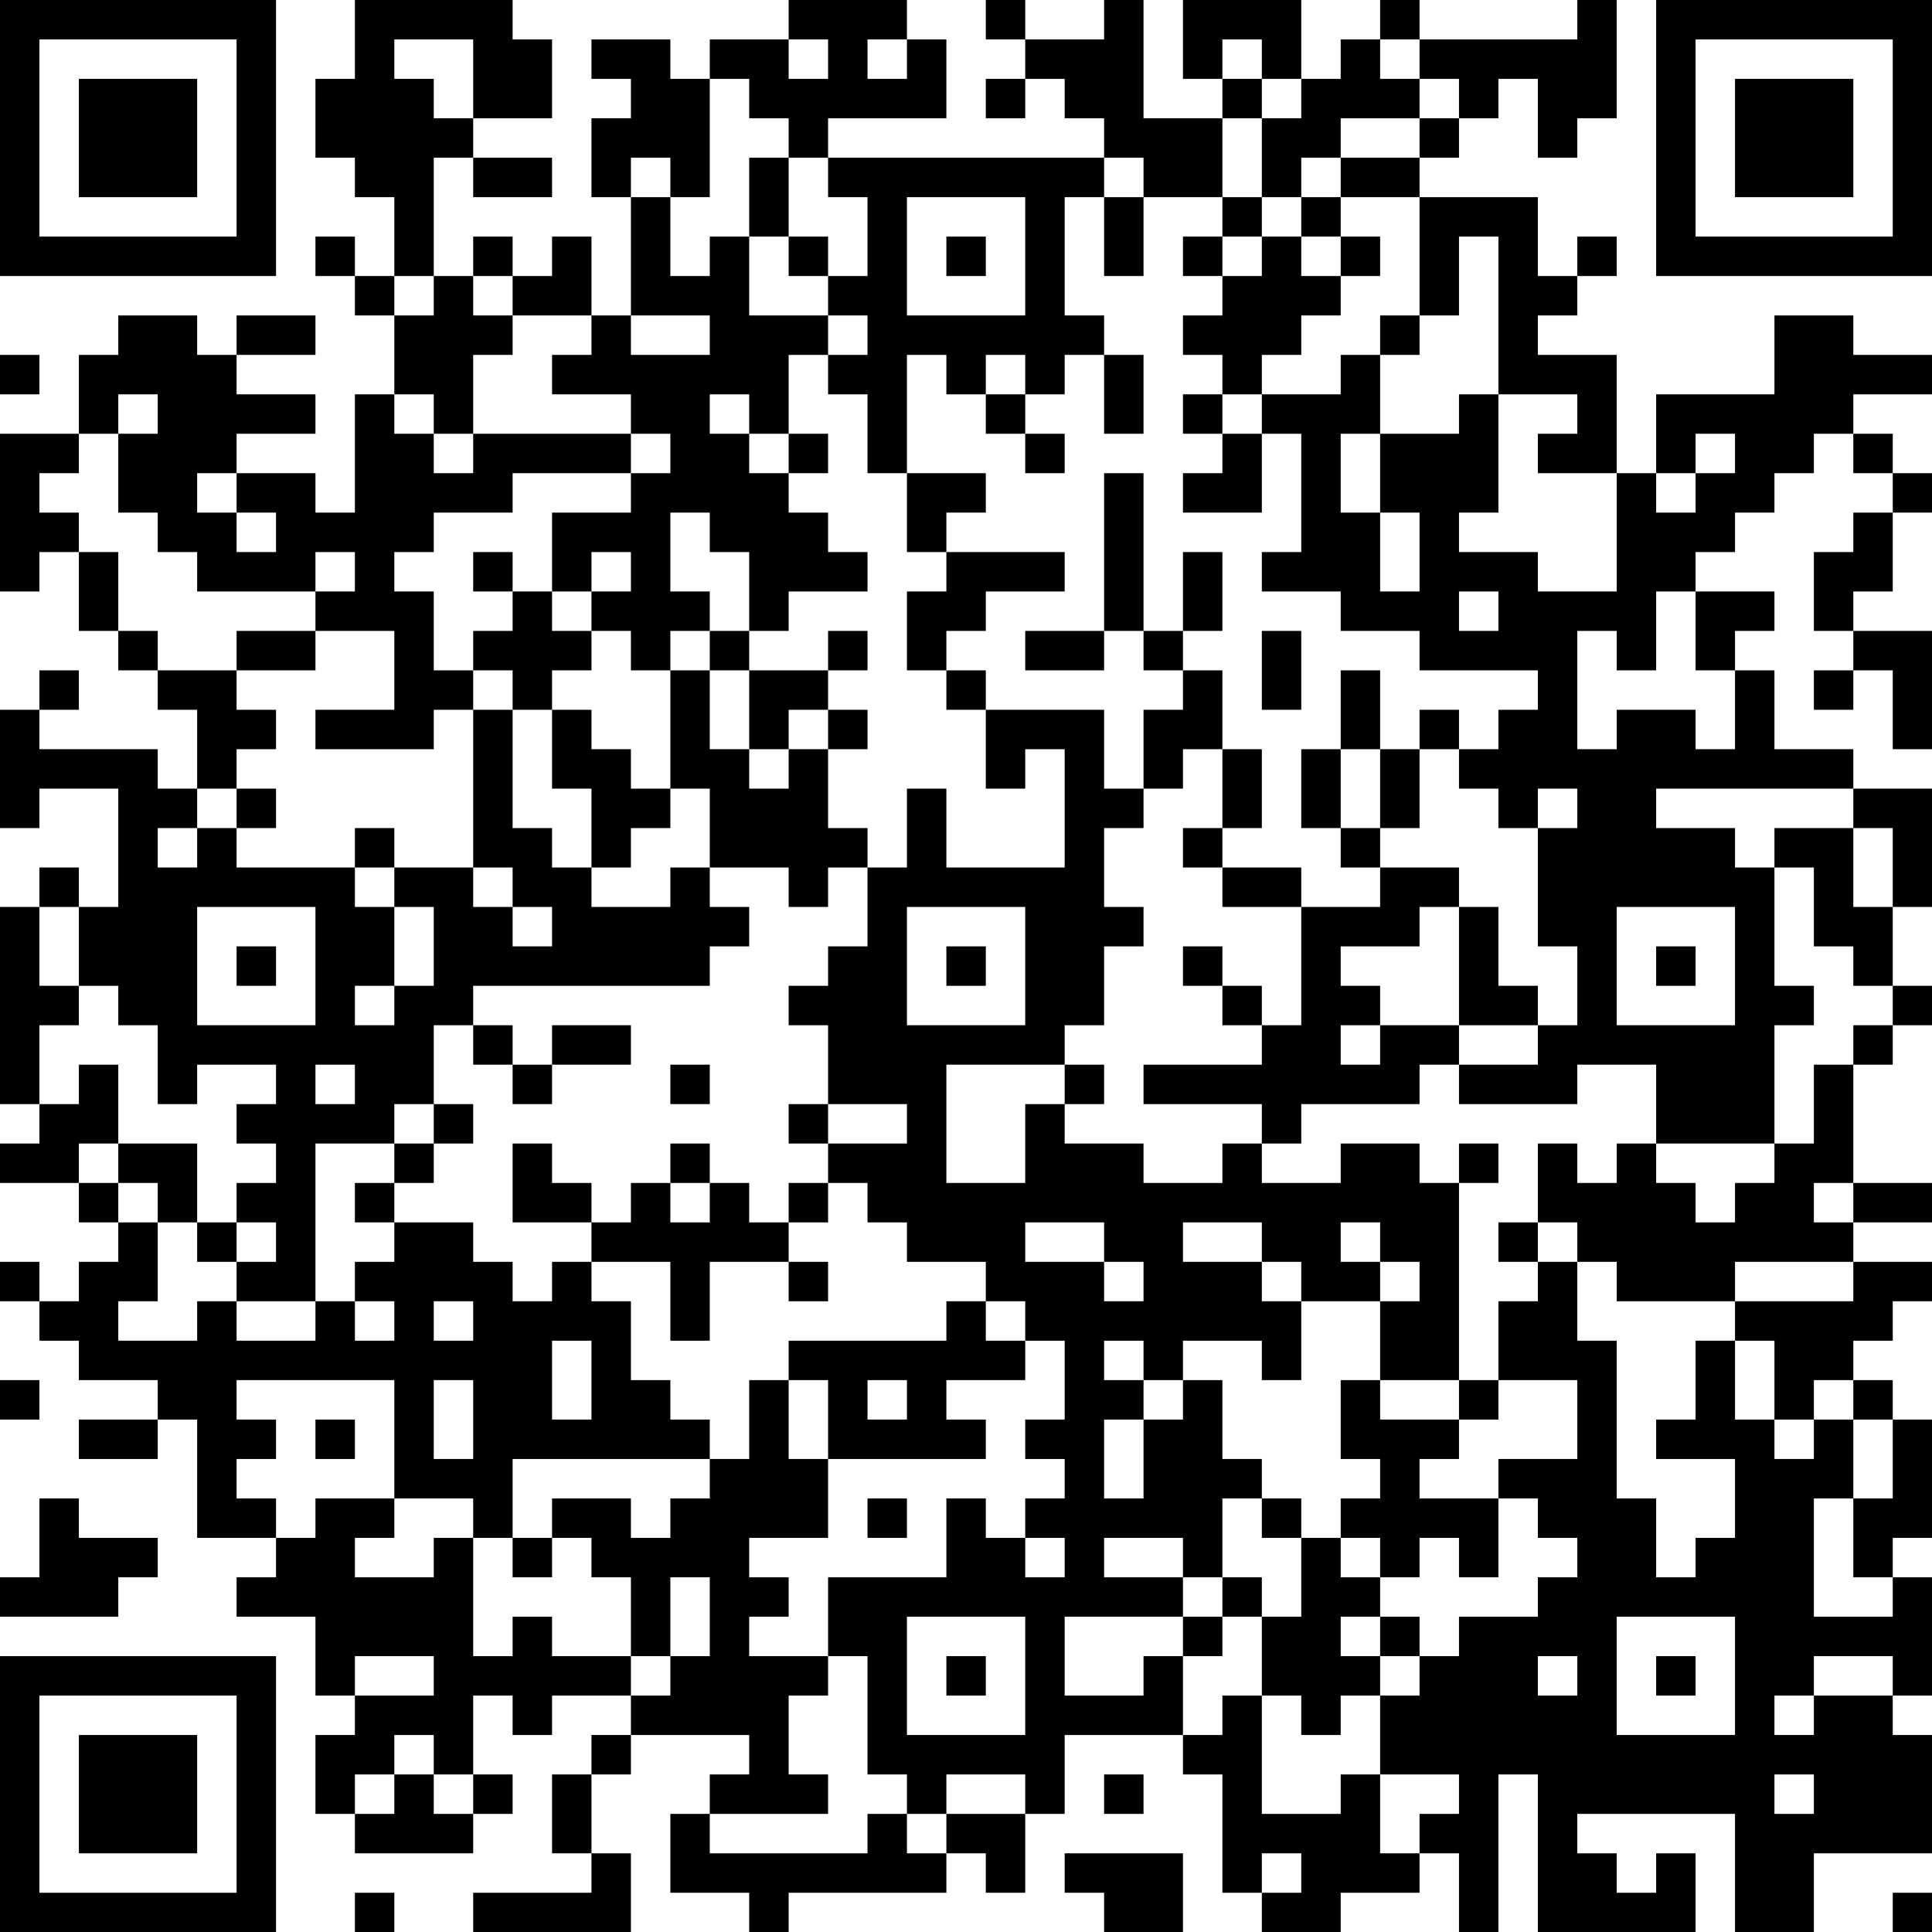<?xml version="1.0" encoding="UTF-8"?>
<svg xmlns="http://www.w3.org/2000/svg" version="1.1" width="100" height="100" viewBox="0 0 100 100"><rect x="0" y="0" width="100" height="100" fill="#ffffff"/><g transform="scale(2.041)"><g transform="translate(0,0)"><path fill-rule="evenodd" d="M9 0L9 2L8 2L8 4L9 4L9 5L10 5L10 7L9 7L9 6L8 6L8 7L9 7L9 8L10 8L10 10L9 10L9 13L8 13L8 12L6 12L6 11L8 11L8 10L6 10L6 9L8 9L8 8L6 8L6 9L5 9L5 8L3 8L3 9L2 9L2 11L0 11L0 15L1 15L1 14L2 14L2 16L3 16L3 17L4 17L4 18L5 18L5 20L4 20L4 19L1 19L1 18L2 18L2 17L1 17L1 18L0 18L0 21L1 21L1 20L3 20L3 23L2 23L2 22L1 22L1 23L0 23L0 28L1 28L1 29L0 29L0 30L2 30L2 31L3 31L3 32L2 32L2 33L1 33L1 32L0 32L0 33L1 33L1 34L2 34L2 35L4 35L4 36L2 36L2 37L4 37L4 36L5 36L5 39L7 39L7 40L6 40L6 41L8 41L8 43L9 43L9 44L8 44L8 46L9 46L9 47L12 47L12 46L13 46L13 45L12 45L12 43L13 43L13 44L14 44L14 43L16 43L16 44L15 44L15 45L14 45L14 47L15 47L15 48L12 48L12 49L16 49L16 47L15 47L15 45L16 45L16 44L19 44L19 45L18 45L18 46L17 46L17 48L19 48L19 49L20 49L20 48L24 48L24 47L25 47L25 48L26 48L26 46L27 46L27 44L30 44L30 45L31 45L31 48L32 48L32 49L34 49L34 48L36 48L36 47L37 47L37 49L38 49L38 45L39 45L39 49L43 49L43 47L42 47L42 48L41 48L41 47L40 47L40 46L44 46L44 49L46 49L46 47L49 47L49 44L48 44L48 43L49 43L49 40L48 40L48 39L49 39L49 36L48 36L48 35L47 35L47 34L48 34L48 33L49 33L49 32L47 32L47 31L49 31L49 30L47 30L47 27L48 27L48 26L49 26L49 25L48 25L48 23L49 23L49 20L47 20L47 19L45 19L45 17L44 17L44 16L45 16L45 15L43 15L43 14L44 14L44 13L45 13L45 12L46 12L46 11L47 11L47 12L48 12L48 13L47 13L47 14L46 14L46 16L47 16L47 17L46 17L46 18L47 18L47 17L48 17L48 19L49 19L49 16L47 16L47 15L48 15L48 13L49 13L49 12L48 12L48 11L47 11L47 10L49 10L49 9L47 9L47 8L45 8L45 10L42 10L42 12L41 12L41 9L39 9L39 8L40 8L40 7L41 7L41 6L40 6L40 7L39 7L39 5L36 5L36 4L37 4L37 3L38 3L38 2L39 2L39 4L40 4L40 3L41 3L41 0L40 0L40 1L36 1L36 0L35 0L35 1L34 1L34 2L33 2L33 0L30 0L30 2L31 2L31 3L29 3L29 0L28 0L28 1L26 1L26 0L25 0L25 1L26 1L26 2L25 2L25 3L26 3L26 2L27 2L27 3L28 3L28 4L21 4L21 3L24 3L24 1L23 1L23 0L20 0L20 1L18 1L18 2L17 2L17 1L15 1L15 2L16 2L16 3L15 3L15 5L16 5L16 8L15 8L15 6L14 6L14 7L13 7L13 6L12 6L12 7L11 7L11 4L12 4L12 5L14 5L14 4L12 4L12 3L14 3L14 1L13 1L13 0ZM10 1L10 2L11 2L11 3L12 3L12 1ZM20 1L20 2L21 2L21 1ZM22 1L22 2L23 2L23 1ZM31 1L31 2L32 2L32 3L31 3L31 5L29 5L29 4L28 4L28 5L27 5L27 8L28 8L28 9L27 9L27 10L26 10L26 9L25 9L25 10L24 10L24 9L23 9L23 12L22 12L22 10L21 10L21 9L22 9L22 8L21 8L21 7L22 7L22 5L21 5L21 4L20 4L20 3L19 3L19 2L18 2L18 5L17 5L17 4L16 4L16 5L17 5L17 7L18 7L18 6L19 6L19 8L21 8L21 9L20 9L20 11L19 11L19 10L18 10L18 11L19 11L19 12L20 12L20 13L21 13L21 14L22 14L22 15L20 15L20 16L19 16L19 14L18 14L18 13L17 13L17 15L18 15L18 16L17 16L17 17L16 17L16 16L15 16L15 15L16 15L16 14L15 14L15 15L14 15L14 13L16 13L16 12L17 12L17 11L16 11L16 10L14 10L14 9L15 9L15 8L13 8L13 7L12 7L12 8L13 8L13 9L12 9L12 11L11 11L11 10L10 10L10 11L11 11L11 12L12 12L12 11L16 11L16 12L13 12L13 13L11 13L11 14L10 14L10 15L11 15L11 17L12 17L12 18L11 18L11 19L8 19L8 18L10 18L10 16L8 16L8 15L9 15L9 14L8 14L8 15L5 15L5 14L4 14L4 13L3 13L3 11L4 11L4 10L3 10L3 11L2 11L2 12L1 12L1 13L2 13L2 14L3 14L3 16L4 16L4 17L6 17L6 18L7 18L7 19L6 19L6 20L5 20L5 21L4 21L4 22L5 22L5 21L6 21L6 22L9 22L9 23L10 23L10 25L9 25L9 26L10 26L10 25L11 25L11 23L10 23L10 22L12 22L12 23L13 23L13 24L14 24L14 23L13 23L13 22L12 22L12 18L13 18L13 21L14 21L14 22L15 22L15 23L17 23L17 22L18 22L18 23L19 23L19 24L18 24L18 25L12 25L12 26L11 26L11 28L10 28L10 29L8 29L8 33L6 33L6 32L7 32L7 31L6 31L6 30L7 30L7 29L6 29L6 28L7 28L7 27L5 27L5 28L4 28L4 26L3 26L3 25L2 25L2 23L1 23L1 25L2 25L2 26L1 26L1 28L2 28L2 27L3 27L3 29L2 29L2 30L3 30L3 31L4 31L4 33L3 33L3 34L5 34L5 33L6 33L6 34L8 34L8 33L9 33L9 34L10 34L10 33L9 33L9 32L10 32L10 31L12 31L12 32L13 32L13 33L14 33L14 32L15 32L15 33L16 33L16 35L17 35L17 36L18 36L18 37L13 37L13 39L12 39L12 38L10 38L10 35L6 35L6 36L7 36L7 37L6 37L6 38L7 38L7 39L8 39L8 38L10 38L10 39L9 39L9 40L11 40L11 39L12 39L12 42L13 42L13 41L14 41L14 42L16 42L16 43L17 43L17 42L18 42L18 40L17 40L17 42L16 42L16 40L15 40L15 39L14 39L14 38L16 38L16 39L17 39L17 38L18 38L18 37L19 37L19 35L20 35L20 37L21 37L21 39L19 39L19 40L20 40L20 41L19 41L19 42L21 42L21 43L20 43L20 45L21 45L21 46L18 46L18 47L22 47L22 46L23 46L23 47L24 47L24 46L26 46L26 45L24 45L24 46L23 46L23 45L22 45L22 42L21 42L21 40L24 40L24 38L25 38L25 39L26 39L26 40L27 40L27 39L26 39L26 38L27 38L27 37L26 37L26 36L27 36L27 34L26 34L26 33L25 33L25 32L23 32L23 31L22 31L22 30L21 30L21 29L23 29L23 28L21 28L21 26L20 26L20 25L21 25L21 24L22 24L22 22L23 22L23 20L24 20L24 22L27 22L27 19L26 19L26 20L25 20L25 18L28 18L28 20L29 20L29 21L28 21L28 23L29 23L29 24L28 24L28 26L27 26L27 27L24 27L24 30L26 30L26 28L27 28L27 29L29 29L29 30L31 30L31 29L32 29L32 30L34 30L34 29L36 29L36 30L37 30L37 35L35 35L35 33L36 33L36 32L35 32L35 31L34 31L34 32L35 32L35 33L33 33L33 32L32 32L32 31L30 31L30 32L32 32L32 33L33 33L33 35L32 35L32 34L30 34L30 35L29 35L29 34L28 34L28 35L29 35L29 36L28 36L28 38L29 38L29 36L30 36L30 35L31 35L31 37L32 37L32 38L31 38L31 40L30 40L30 39L28 39L28 40L30 40L30 41L27 41L27 43L29 43L29 42L30 42L30 44L31 44L31 43L32 43L32 46L34 46L34 45L35 45L35 47L36 47L36 46L37 46L37 45L35 45L35 43L36 43L36 42L37 42L37 41L39 41L39 40L40 40L40 39L39 39L39 38L38 38L38 37L40 37L40 35L38 35L38 33L39 33L39 32L40 32L40 34L41 34L41 38L42 38L42 40L43 40L43 39L44 39L44 37L42 37L42 36L43 36L43 34L44 34L44 36L45 36L45 37L46 37L46 36L47 36L47 38L46 38L46 41L48 41L48 40L47 40L47 38L48 38L48 36L47 36L47 35L46 35L46 36L45 36L45 34L44 34L44 33L47 33L47 32L44 32L44 33L41 33L41 32L40 32L40 31L39 31L39 29L40 29L40 30L41 30L41 29L42 29L42 30L43 30L43 31L44 31L44 30L45 30L45 29L46 29L46 27L47 27L47 26L48 26L48 25L47 25L47 24L46 24L46 22L45 22L45 21L47 21L47 23L48 23L48 21L47 21L47 20L42 20L42 21L44 21L44 22L45 22L45 25L46 25L46 26L45 26L45 29L42 29L42 27L40 27L40 28L37 28L37 27L39 27L39 26L40 26L40 24L39 24L39 21L40 21L40 20L39 20L39 21L38 21L38 20L37 20L37 19L38 19L38 18L39 18L39 17L36 17L36 16L34 16L34 15L32 15L32 14L33 14L33 11L32 11L32 10L34 10L34 9L35 9L35 11L34 11L34 13L35 13L35 15L36 15L36 13L35 13L35 11L37 11L37 10L38 10L38 13L37 13L37 14L39 14L39 15L41 15L41 12L39 12L39 11L40 11L40 10L38 10L38 6L37 6L37 8L36 8L36 5L34 5L34 4L36 4L36 3L37 3L37 2L36 2L36 1L35 1L35 2L36 2L36 3L34 3L34 4L33 4L33 5L32 5L32 3L33 3L33 2L32 2L32 1ZM19 4L19 6L20 6L20 7L21 7L21 6L20 6L20 4ZM23 5L23 8L26 8L26 5ZM28 5L28 7L29 7L29 5ZM31 5L31 6L30 6L30 7L31 7L31 8L30 8L30 9L31 9L31 10L30 10L30 11L31 11L31 12L30 12L30 13L32 13L32 11L31 11L31 10L32 10L32 9L33 9L33 8L34 8L34 7L35 7L35 6L34 6L34 5L33 5L33 6L32 6L32 5ZM24 6L24 7L25 7L25 6ZM31 6L31 7L32 7L32 6ZM33 6L33 7L34 7L34 6ZM10 7L10 8L11 8L11 7ZM16 8L16 9L18 9L18 8ZM35 8L35 9L36 9L36 8ZM0 9L0 10L1 10L1 9ZM28 9L28 11L29 11L29 9ZM25 10L25 11L26 11L26 12L27 12L27 11L26 11L26 10ZM20 11L20 12L21 12L21 11ZM43 11L43 12L42 12L42 13L43 13L43 12L44 12L44 11ZM5 12L5 13L6 13L6 14L7 14L7 13L6 13L6 12ZM23 12L23 14L24 14L24 15L23 15L23 17L24 17L24 18L25 18L25 17L24 17L24 16L25 16L25 15L27 15L27 14L24 14L24 13L25 13L25 12ZM28 12L28 16L26 16L26 17L28 17L28 16L29 16L29 17L30 17L30 18L29 18L29 20L30 20L30 19L31 19L31 21L30 21L30 22L31 22L31 23L33 23L33 26L32 26L32 25L31 25L31 24L30 24L30 25L31 25L31 26L32 26L32 27L29 27L29 28L32 28L32 29L33 29L33 28L36 28L36 27L37 27L37 26L39 26L39 25L38 25L38 23L37 23L37 22L35 22L35 21L36 21L36 19L37 19L37 18L36 18L36 19L35 19L35 17L34 17L34 19L33 19L33 21L34 21L34 22L35 22L35 23L33 23L33 22L31 22L31 21L32 21L32 19L31 19L31 17L30 17L30 16L31 16L31 14L30 14L30 16L29 16L29 12ZM12 14L12 15L13 15L13 16L12 16L12 17L13 17L13 18L14 18L14 20L15 20L15 22L16 22L16 21L17 21L17 20L18 20L18 22L20 22L20 23L21 23L21 22L22 22L22 21L21 21L21 19L22 19L22 18L21 18L21 17L22 17L22 16L21 16L21 17L19 17L19 16L18 16L18 17L17 17L17 20L16 20L16 19L15 19L15 18L14 18L14 17L15 17L15 16L14 16L14 15L13 15L13 14ZM37 15L37 16L38 16L38 15ZM42 15L42 17L41 17L41 16L40 16L40 19L41 19L41 18L43 18L43 19L44 19L44 17L43 17L43 15ZM6 16L6 17L8 17L8 16ZM32 16L32 18L33 18L33 16ZM18 17L18 19L19 19L19 20L20 20L20 19L21 19L21 18L20 18L20 19L19 19L19 17ZM34 19L34 21L35 21L35 19ZM6 20L6 21L7 21L7 20ZM9 21L9 22L10 22L10 21ZM5 23L5 26L8 26L8 23ZM23 23L23 26L26 26L26 23ZM36 23L36 24L34 24L34 25L35 25L35 26L34 26L34 27L35 27L35 26L37 26L37 23ZM41 23L41 26L44 26L44 23ZM6 24L6 25L7 25L7 24ZM24 24L24 25L25 25L25 24ZM42 24L42 25L43 25L43 24ZM12 26L12 27L13 27L13 28L14 28L14 27L16 27L16 26L14 26L14 27L13 27L13 26ZM8 27L8 28L9 28L9 27ZM17 27L17 28L18 28L18 27ZM27 27L27 28L28 28L28 27ZM11 28L11 29L10 29L10 30L9 30L9 31L10 31L10 30L11 30L11 29L12 29L12 28ZM20 28L20 29L21 29L21 28ZM3 29L3 30L4 30L4 31L5 31L5 32L6 32L6 31L5 31L5 29ZM13 29L13 31L15 31L15 32L17 32L17 34L18 34L18 32L20 32L20 33L21 33L21 32L20 32L20 31L21 31L21 30L20 30L20 31L19 31L19 30L18 30L18 29L17 29L17 30L16 30L16 31L15 31L15 30L14 30L14 29ZM37 29L37 30L38 30L38 29ZM17 30L17 31L18 31L18 30ZM46 30L46 31L47 31L47 30ZM26 31L26 32L28 32L28 33L29 33L29 32L28 32L28 31ZM38 31L38 32L39 32L39 31ZM11 33L11 34L12 34L12 33ZM24 33L24 34L20 34L20 35L21 35L21 37L25 37L25 36L24 36L24 35L26 35L26 34L25 34L25 33ZM14 34L14 36L15 36L15 34ZM0 35L0 36L1 36L1 35ZM11 35L11 37L12 37L12 35ZM22 35L22 36L23 36L23 35ZM34 35L34 37L35 37L35 38L34 38L34 39L33 39L33 38L32 38L32 39L33 39L33 41L32 41L32 40L31 40L31 41L30 41L30 42L31 42L31 41L32 41L32 43L33 43L33 44L34 44L34 43L35 43L35 42L36 42L36 41L35 41L35 40L36 40L36 39L37 39L37 40L38 40L38 38L36 38L36 37L37 37L37 36L38 36L38 35L37 35L37 36L35 36L35 35ZM8 36L8 37L9 37L9 36ZM1 38L1 40L0 40L0 41L3 41L3 40L4 40L4 39L2 39L2 38ZM22 38L22 39L23 39L23 38ZM13 39L13 40L14 40L14 39ZM34 39L34 40L35 40L35 39ZM23 41L23 44L26 44L26 41ZM34 41L34 42L35 42L35 41ZM41 41L41 44L44 44L44 41ZM9 42L9 43L11 43L11 42ZM24 42L24 43L25 43L25 42ZM39 42L39 43L40 43L40 42ZM42 42L42 43L43 43L43 42ZM46 42L46 43L45 43L45 44L46 44L46 43L48 43L48 42ZM10 44L10 45L9 45L9 46L10 46L10 45L11 45L11 46L12 46L12 45L11 45L11 44ZM28 45L28 46L29 46L29 45ZM45 45L45 46L46 46L46 45ZM27 47L27 48L28 48L28 49L30 49L30 47ZM32 47L32 48L33 48L33 47ZM9 48L9 49L10 49L10 48ZM48 48L48 49L49 49L49 48ZM0 0L0 7L7 7L7 0ZM1 1L1 6L6 6L6 1ZM2 2L2 5L5 5L5 2ZM42 0L42 7L49 7L49 0ZM43 1L43 6L48 6L48 1ZM44 2L44 5L47 5L47 2ZM0 42L0 49L7 49L7 42ZM1 43L1 48L6 48L6 43ZM2 44L2 47L5 47L5 44Z" fill="#000000"/></g></g></svg>
